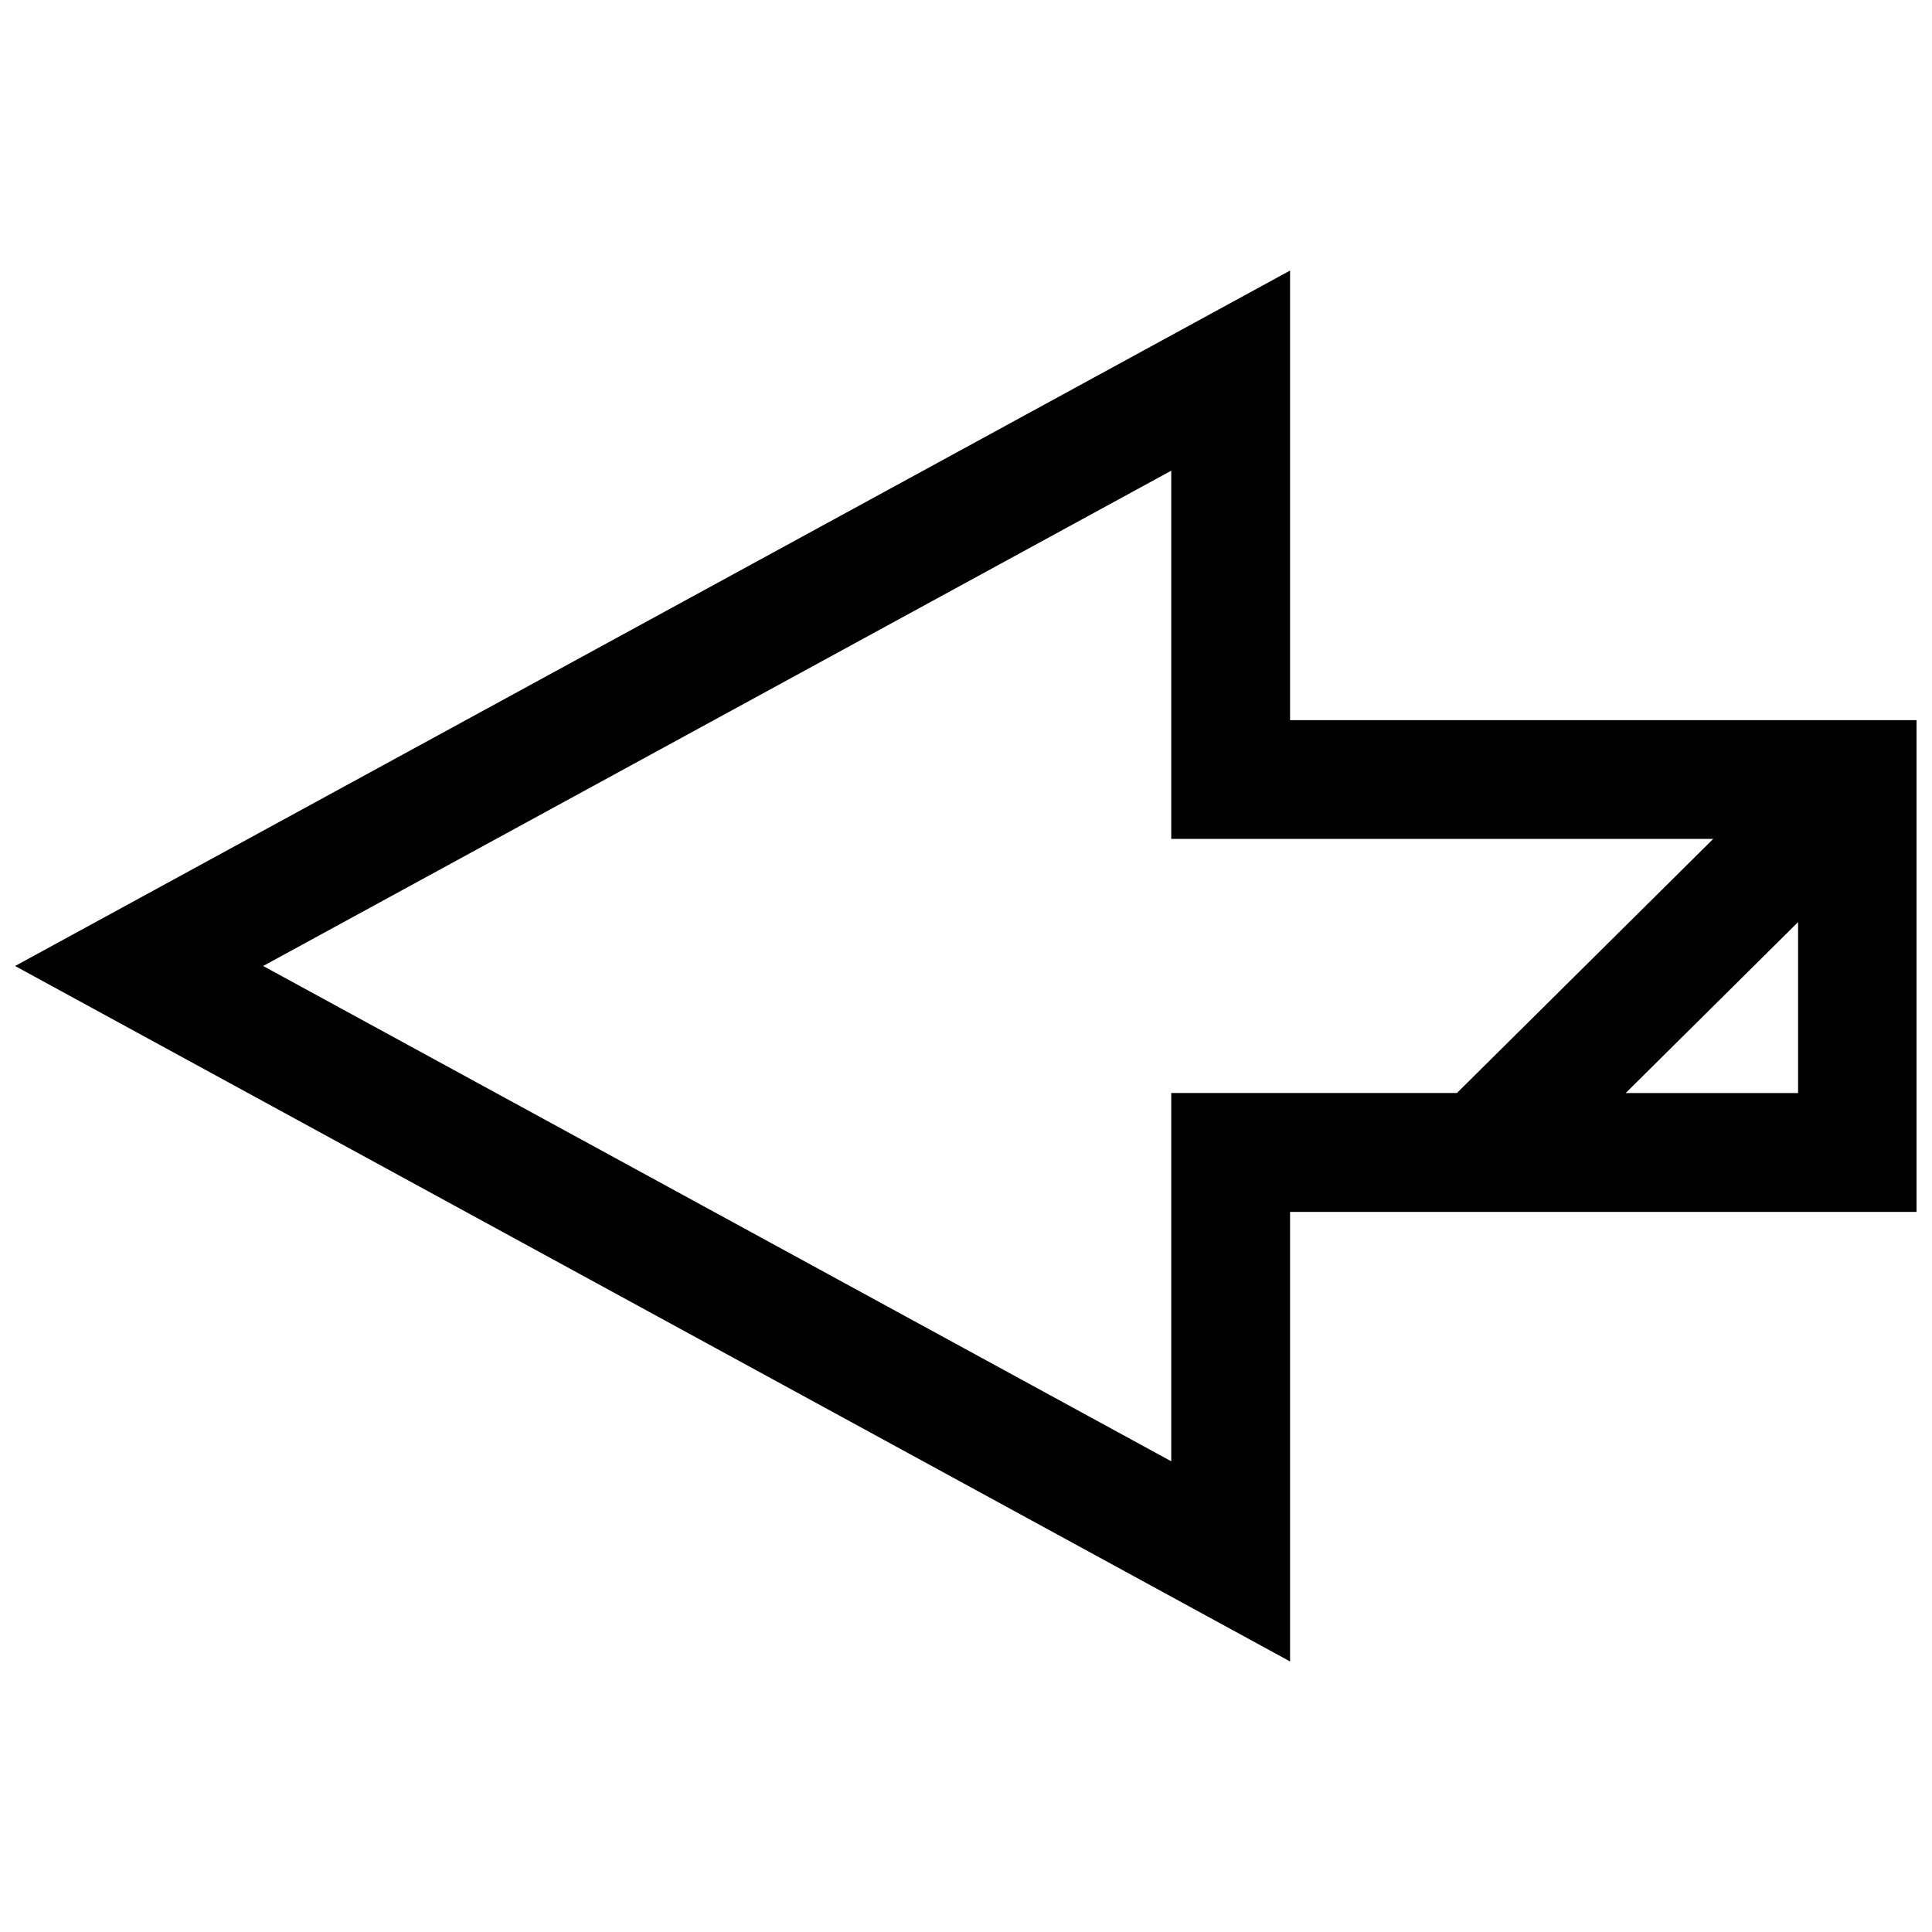 <?xml version="1.0" encoding="UTF-8"?>
<!-- Uploaded to: SVG Repo, www.svgrepo.com, Generator: SVG Repo Mixer Tools -->
<svg width="800px" height="800px" version="1.1" viewBox="144 144 512 512" xmlns="http://www.w3.org/2000/svg">
 <defs>
  <clipPath id="a">
   <path d="m148.09 215h503.81v370h-503.81z"/>
  </clipPath>
 </defs>
 <g clip-path="url(#a)">
  <path d="m485.88 334.83v-119.13l-337.88 184.3 337.88 184.3v-119.14h166.13v-130.31h-166.13zm-31.488 98.844v97.582l-240.65-131.26 240.65-131.26v97.582h143.63l-67.918 67.336h-75.715zm120.43 0 45.688-45.312v45.312z"/>
 </g>
</svg>